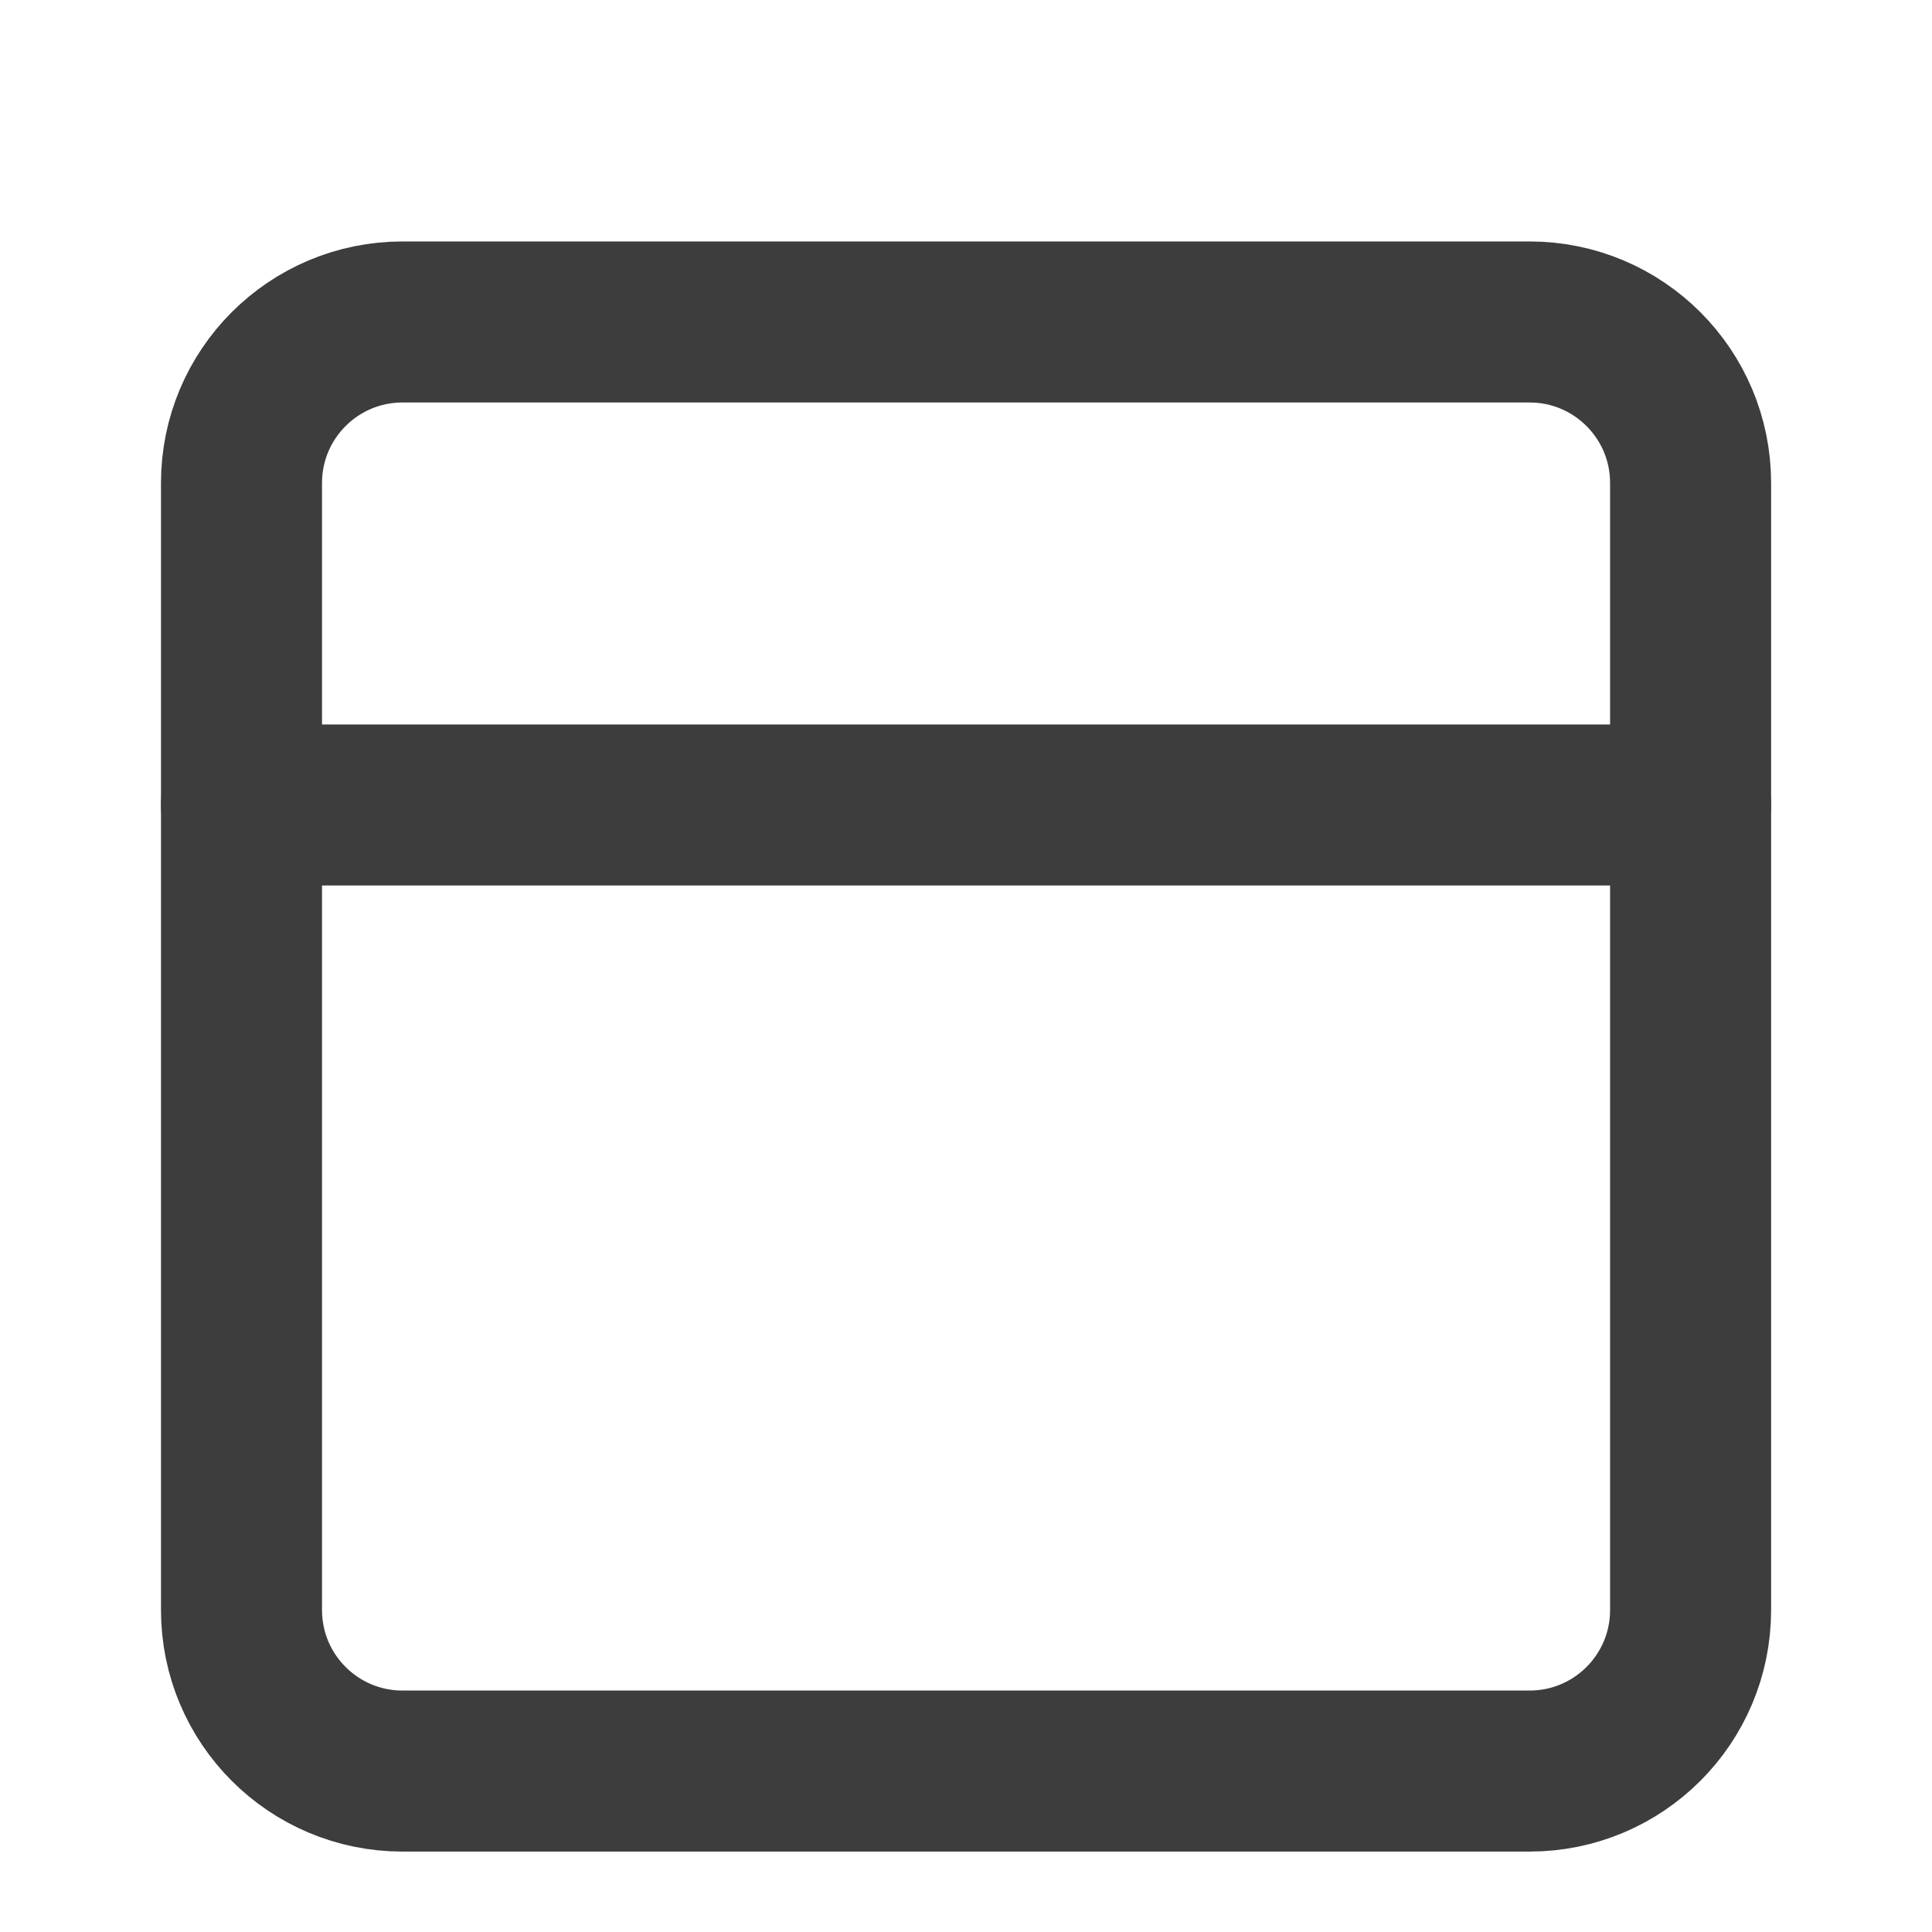 <svg width="20" height="20" viewBox="0 0 20 20" fill="none" xmlns="http://www.w3.org/2000/svg">
<path d="M15.834 3.333H4.167C3.246 3.333 2.5 4.079 2.5 5V16.667C2.5 17.588 3.246 18.334 4.167 18.334H15.834C16.755 18.334 17.501 17.588 17.501 16.667V5C17.501 4.079 16.755 3.333 15.834 3.333Z" stroke="#3D3D3D" stroke-width="1.667" stroke-linecap="round" stroke-linejoin="round"/>
<path d="M2.5 8.333H17.501" stroke="#3D3D3D" stroke-width="1.667" stroke-linecap="round" stroke-linejoin="round"/>
</svg>
